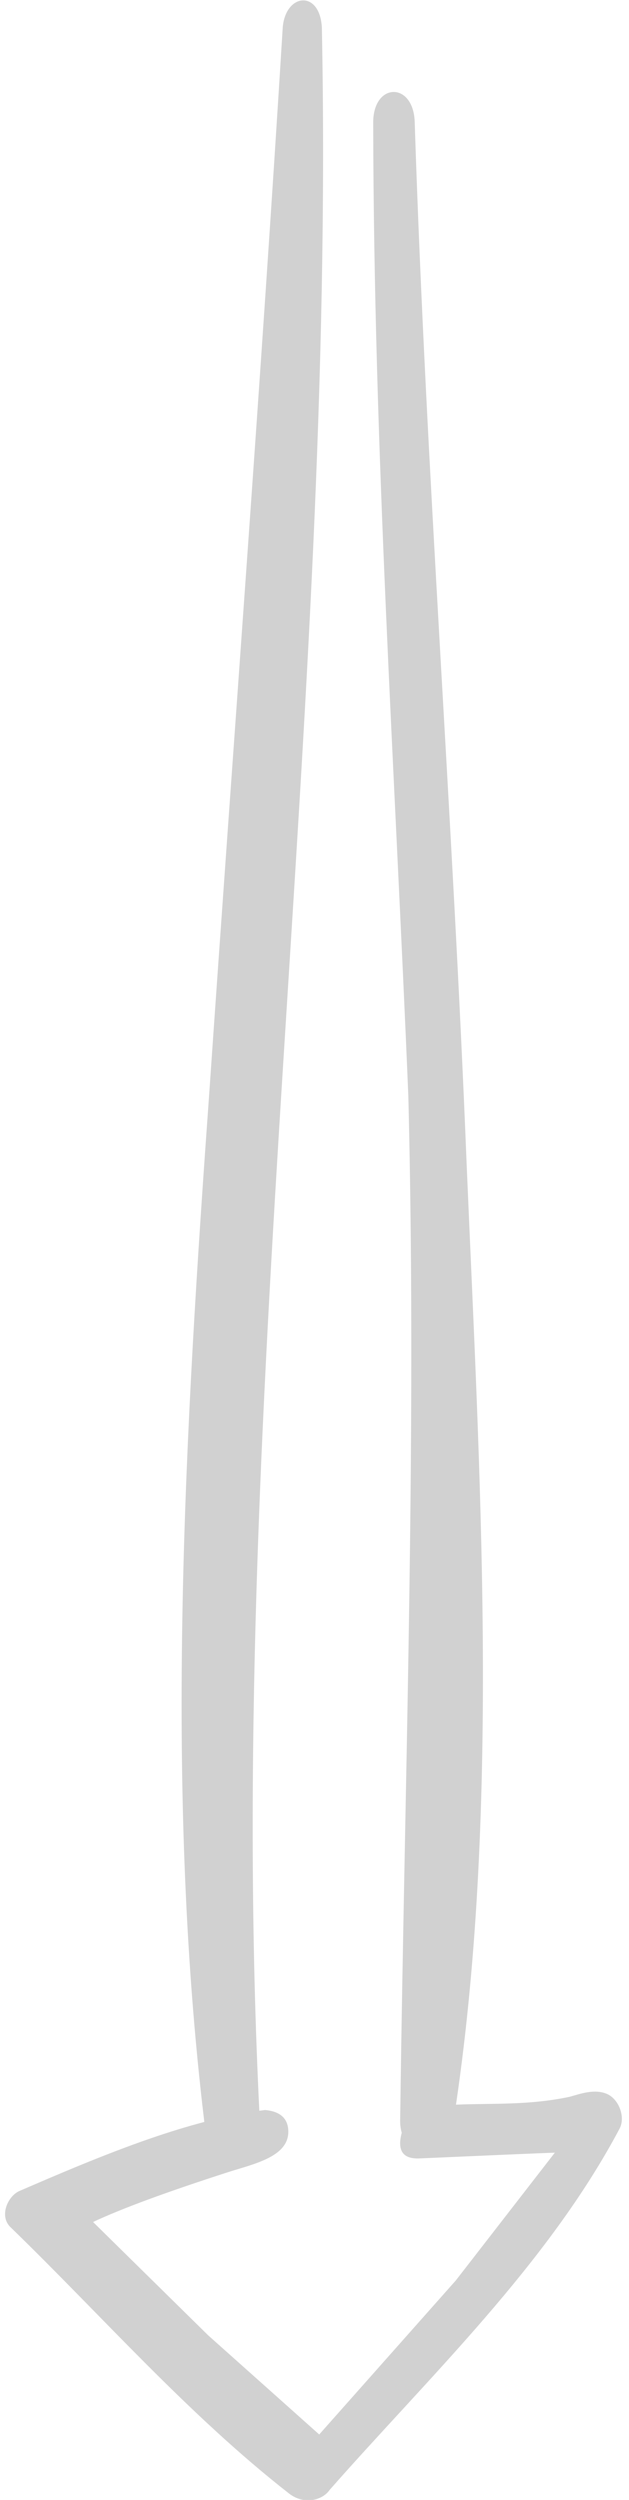 <svg xmlns="http://www.w3.org/2000/svg" xmlns:xlink="http://www.w3.org/1999/xlink" width="63px" height="250px" viewBox="0 0 63 250"><title>Combined Shape</title><g id="Page-1" stroke="none" stroke-width="1" fill="none" fill-rule="evenodd"><path d="M33.866,0.739 C44.001,8.658 52.544,18.441 61.685,27.301 C62.913,28.399 62.054,30.41 60.878,30.958 C57.154,32.566 52.415,34.61 47.739,36.222 C45.907,36.853 44.089,37.414 42.326,37.877 C46.405,71.859 44.217,107.608 41.807,141.095 C39.361,176.526 36.654,211.952 34.468,247.386 C34.148,250.776 30.747,251.095 30.552,247.317 C29.16,177.48 40.278,108.992 36.804,38.741 L36.816,38.998 C36.62,39.025 36.425,39.049 36.232,39.071 C34.803,38.938 34.034,38.305 33.925,37.171 C33.722,35.073 35.822,34.15 37.967,33.465 L38.369,33.339 C38.904,33.174 39.434,33.021 39.922,32.864 C46.097,30.876 50.613,29.212 53.469,27.872 L41.942,16.541 L30.817,6.623 L17.134,22.029 L7.216,34.807 C9.095,34.739 13.615,34.546 20.775,34.23 C22.438,34.156 23.03,35.011 22.551,36.794 C22.673,37.216 22.731,37.699 22.707,38.242 C22.583,47.785 22.396,57.3 22.212,66.809 L22.055,74.96 C21.647,96.695 21.341,118.44 21.892,140.481 C23.24,173.019 25.361,205.163 25.409,237.723 C25.482,241.887 21.324,241.959 21.251,237.796 C20.123,202.983 17.443,168.576 16.056,133.768 C14.762,103.184 12.679,69.74 17.119,39.606 C13.364,39.759 9.794,39.531 5.715,40.398 C4.69,40.683 3.264,41.21 2.024,40.69 C0.784,40.17 0.128,38.342 0.735,37.206 C7.976,23.569 19.785,12.421 29.769,1.085 C30.474,0.04 32.351,-0.463 33.866,0.739 Z" id="Combined-Shape" fill="#D1D1D1" transform="translate(31.395, 125.04) rotate(-180) translate(-31.395, -125.04) "></path></g></svg>